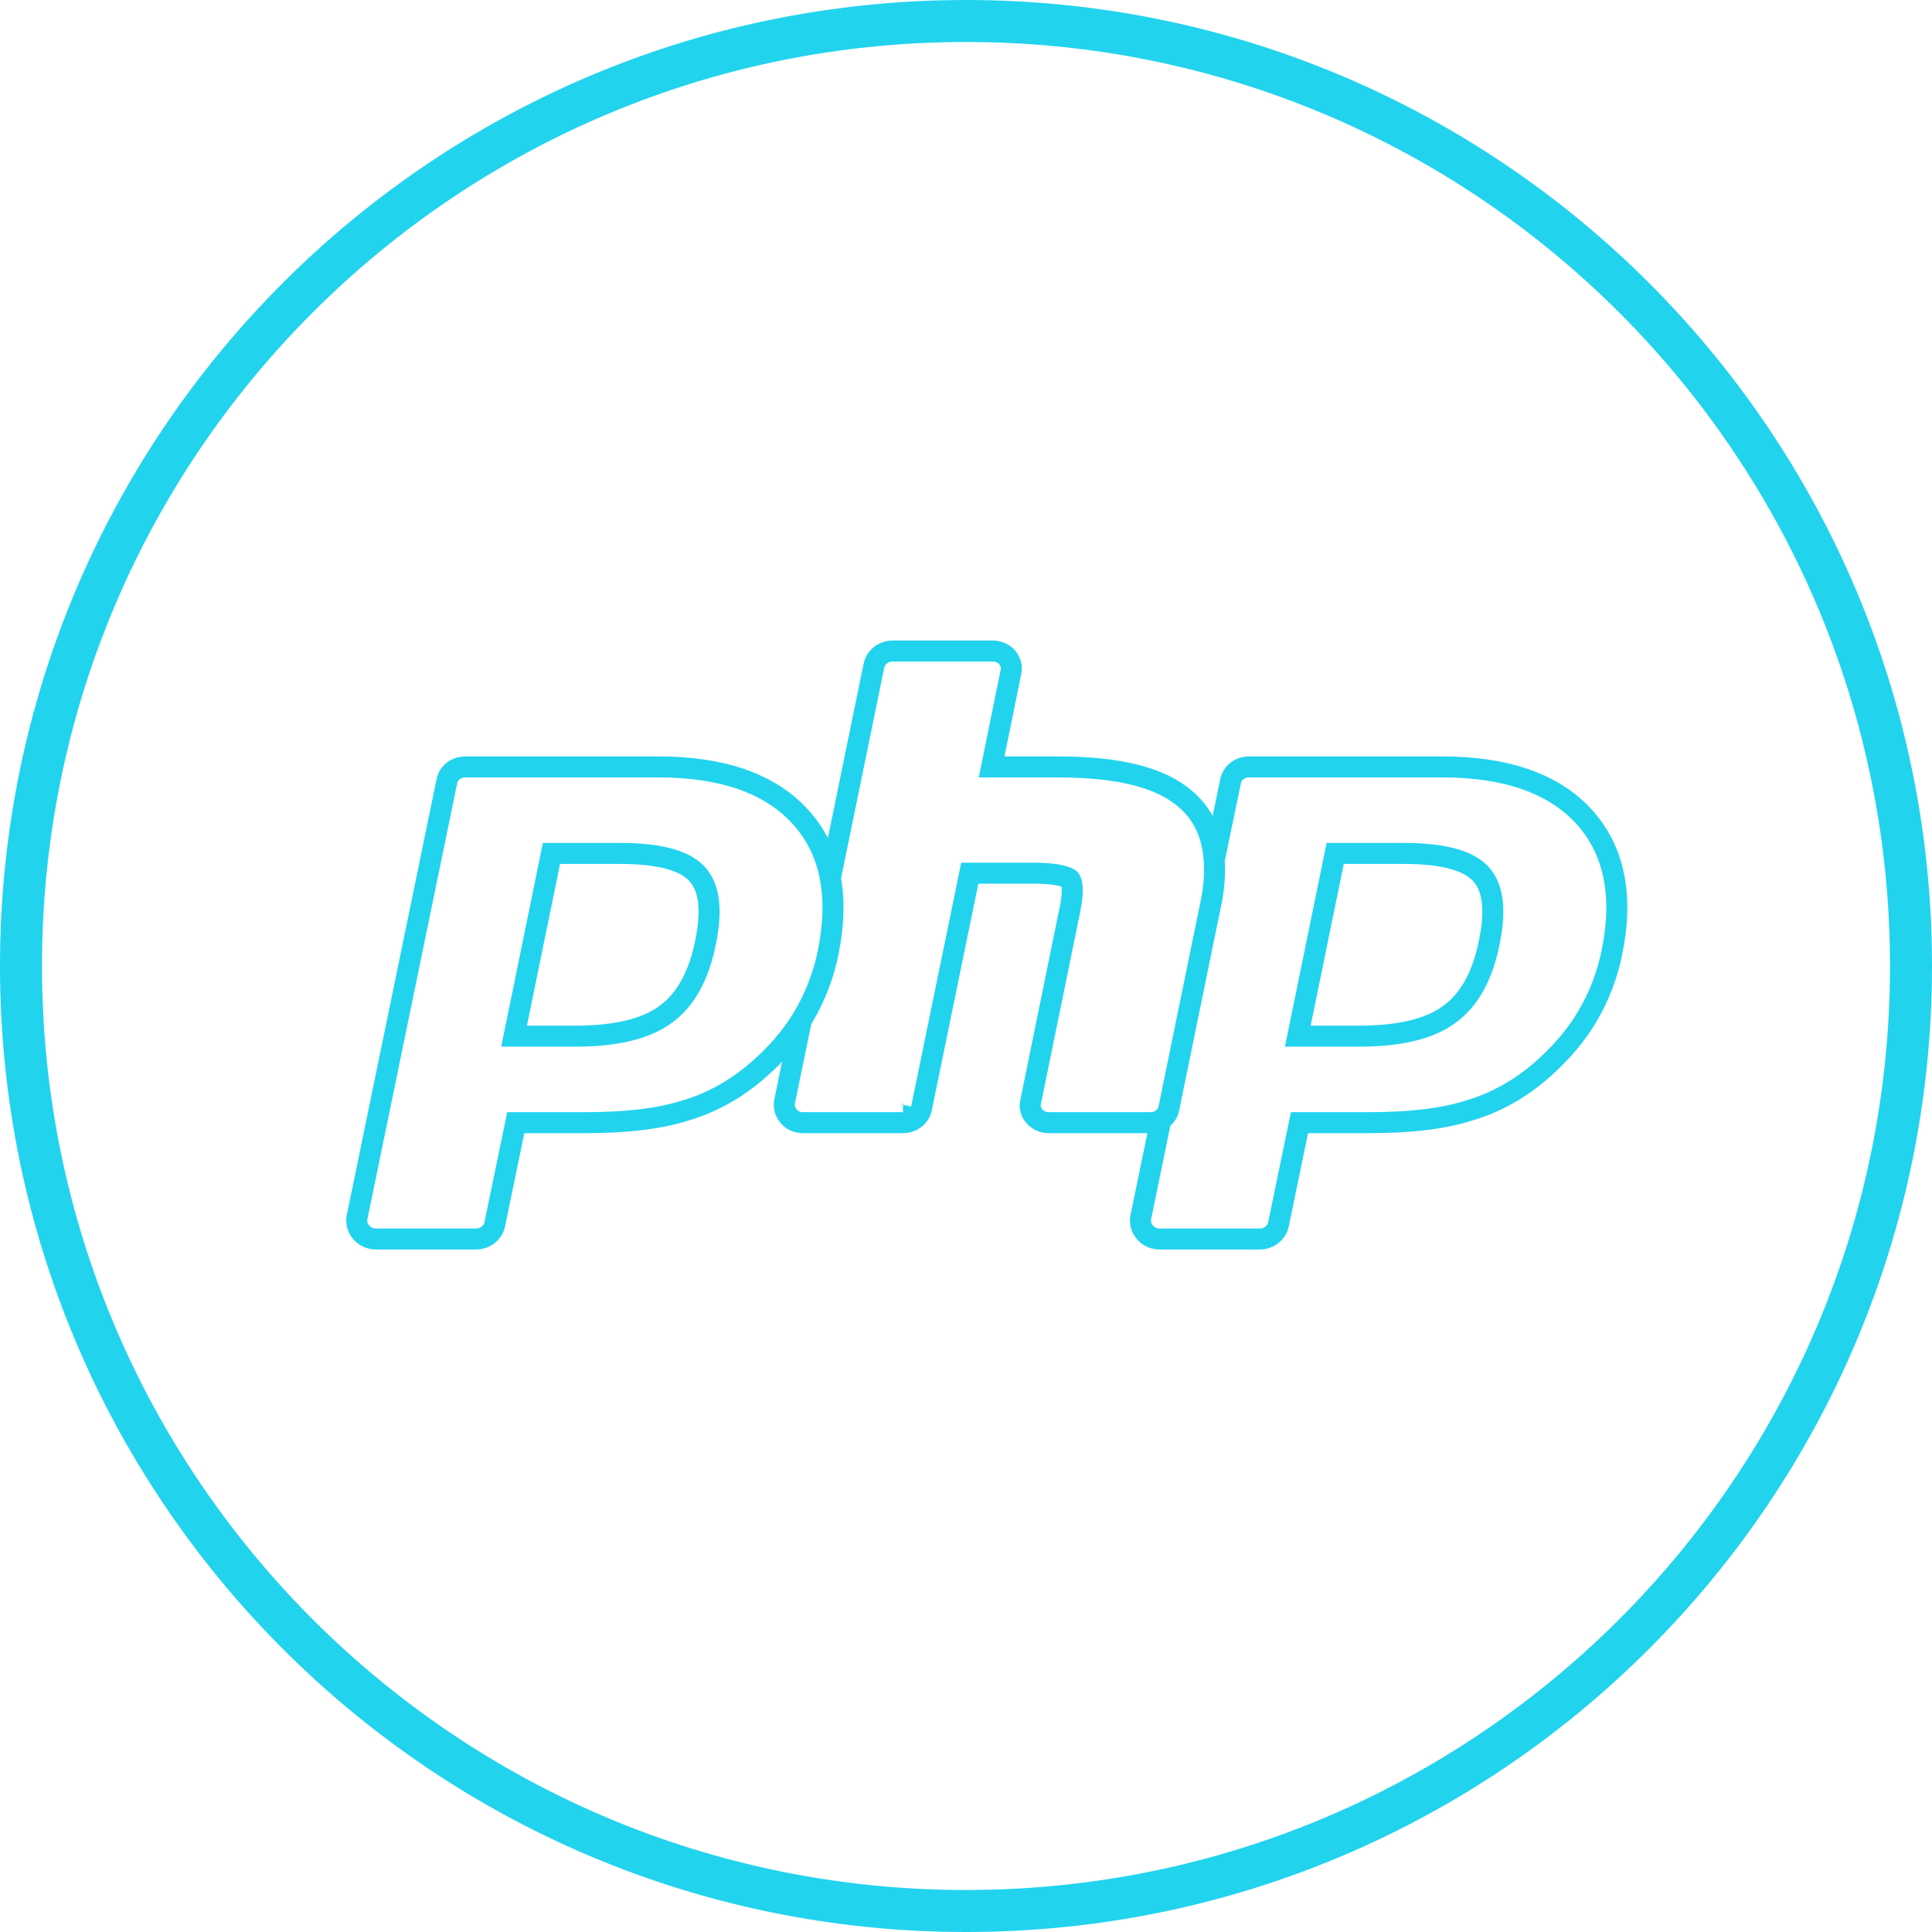 <svg width="46" height="46" viewBox="0 0 46 46" fill="none" xmlns="http://www.w3.org/2000/svg" xmlns:xlink="http://www.w3.org/1999/xlink">
	<desc>
			Created with Pixso.
	</desc>
	<defs/>
	<path id="path" d="M23 45.5C10.57 45.5 0.5 35.42 0.5 23C0.5 10.57 10.57 0.5 23 0.5C35.42 0.5 45.5 10.57 45.5 23C45.5 35.42 35.42 45.5 23 45.5Z" stroke="#22D3EE" stroke-opacity="1" stroke-width="1"/>
	<path id="Форма 10" d="M11.08 18.26C10.86 18.26 10.68 18.4 10.64 18.6L8.5 28.99C8.48 29.11 8.51 29.24 8.6 29.34C8.68 29.44 8.81 29.5 8.95 29.5L11.34 29.5C11.55 29.5 11.74 29.35 11.78 29.15L12.28 26.73L13.95 26.73C14.9 26.73 15.7 26.64 16.32 26.44C16.97 26.25 17.56 25.91 18.08 25.45C18.48 25.1 18.82 24.71 19.08 24.29C19.1 24.26 19.12 24.22 19.14 24.19C19.41 23.73 19.61 23.22 19.72 22.67C19.85 22.02 19.87 21.43 19.77 20.91C19.67 20.34 19.42 19.84 19.04 19.43C18.32 18.65 17.19 18.26 15.68 18.26L11.08 18.26ZM13.7 24.67C14.66 24.67 15.38 24.5 15.85 24.15C16.32 23.81 16.64 23.24 16.8 22.43C16.96 21.66 16.89 21.12 16.59 20.8C16.29 20.48 15.68 20.32 14.77 20.32L13.13 20.32L12.24 24.67L13.7 24.67ZM21.72 26.35C21.7 26.45 21.6 26.52 21.5 26.52M19.08 24.29L18.68 26.23C18.66 26.35 18.69 26.48 18.78 26.58C18.86 26.68 18.99 26.73 19.12 26.73L21.5 26.73C21.71 26.73 21.9 26.59 21.94 26.39L23.09 20.79L24.61 20.79C25.32 20.79 25.47 20.93 25.47 20.93C25.52 20.98 25.57 21.18 25.48 21.63L24.54 26.23C24.51 26.35 24.54 26.48 24.63 26.58C24.72 26.68 24.84 26.73 24.98 26.73L27.39 26.73C27.48 26.73 27.57 26.71 27.64 26.66C27.74 26.6 27.81 26.5 27.83 26.39L28.82 21.56C28.91 21.16 28.93 20.8 28.91 20.48C28.87 19.87 28.64 19.38 28.23 19.03C27.64 18.51 26.64 18.26 25.18 18.26L23.61 18.26L24.07 16C24.1 15.88 24.06 15.75 23.98 15.65C23.89 15.55 23.76 15.5 23.63 15.5L21.26 15.5C21.04 15.5 20.86 15.64 20.81 15.84L19.77 20.91M27.64 26.66L27.16 28.99C27.14 29.11 27.17 29.24 27.26 29.34C27.34 29.44 27.47 29.5 27.61 29.5L30 29.5C30.21 29.5 30.4 29.35 30.44 29.15L30.94 26.73L32.61 26.73C33.56 26.73 34.36 26.64 34.98 26.44C35.63 26.25 36.22 25.91 36.74 25.45C37.17 25.07 37.53 24.65 37.8 24.19C38.07 23.73 38.27 23.22 38.38 22.67C38.66 21.31 38.43 20.22 37.7 19.43C36.98 18.65 35.85 18.26 34.34 18.26L29.74 18.26C29.52 18.26 29.34 18.4 29.3 18.6L28.91 20.48M32.36 24.67C33.32 24.67 34.04 24.5 34.51 24.15C34.98 23.81 35.3 23.24 35.46 22.43C35.62 21.66 35.55 21.12 35.25 20.8C34.95 20.48 34.34 20.32 33.43 20.32L31.79 20.32L30.9 24.67L32.36 24.67Z" stroke="#22D3EE" stroke-opacity="1" stroke-width="0.5"/>
</svg>
